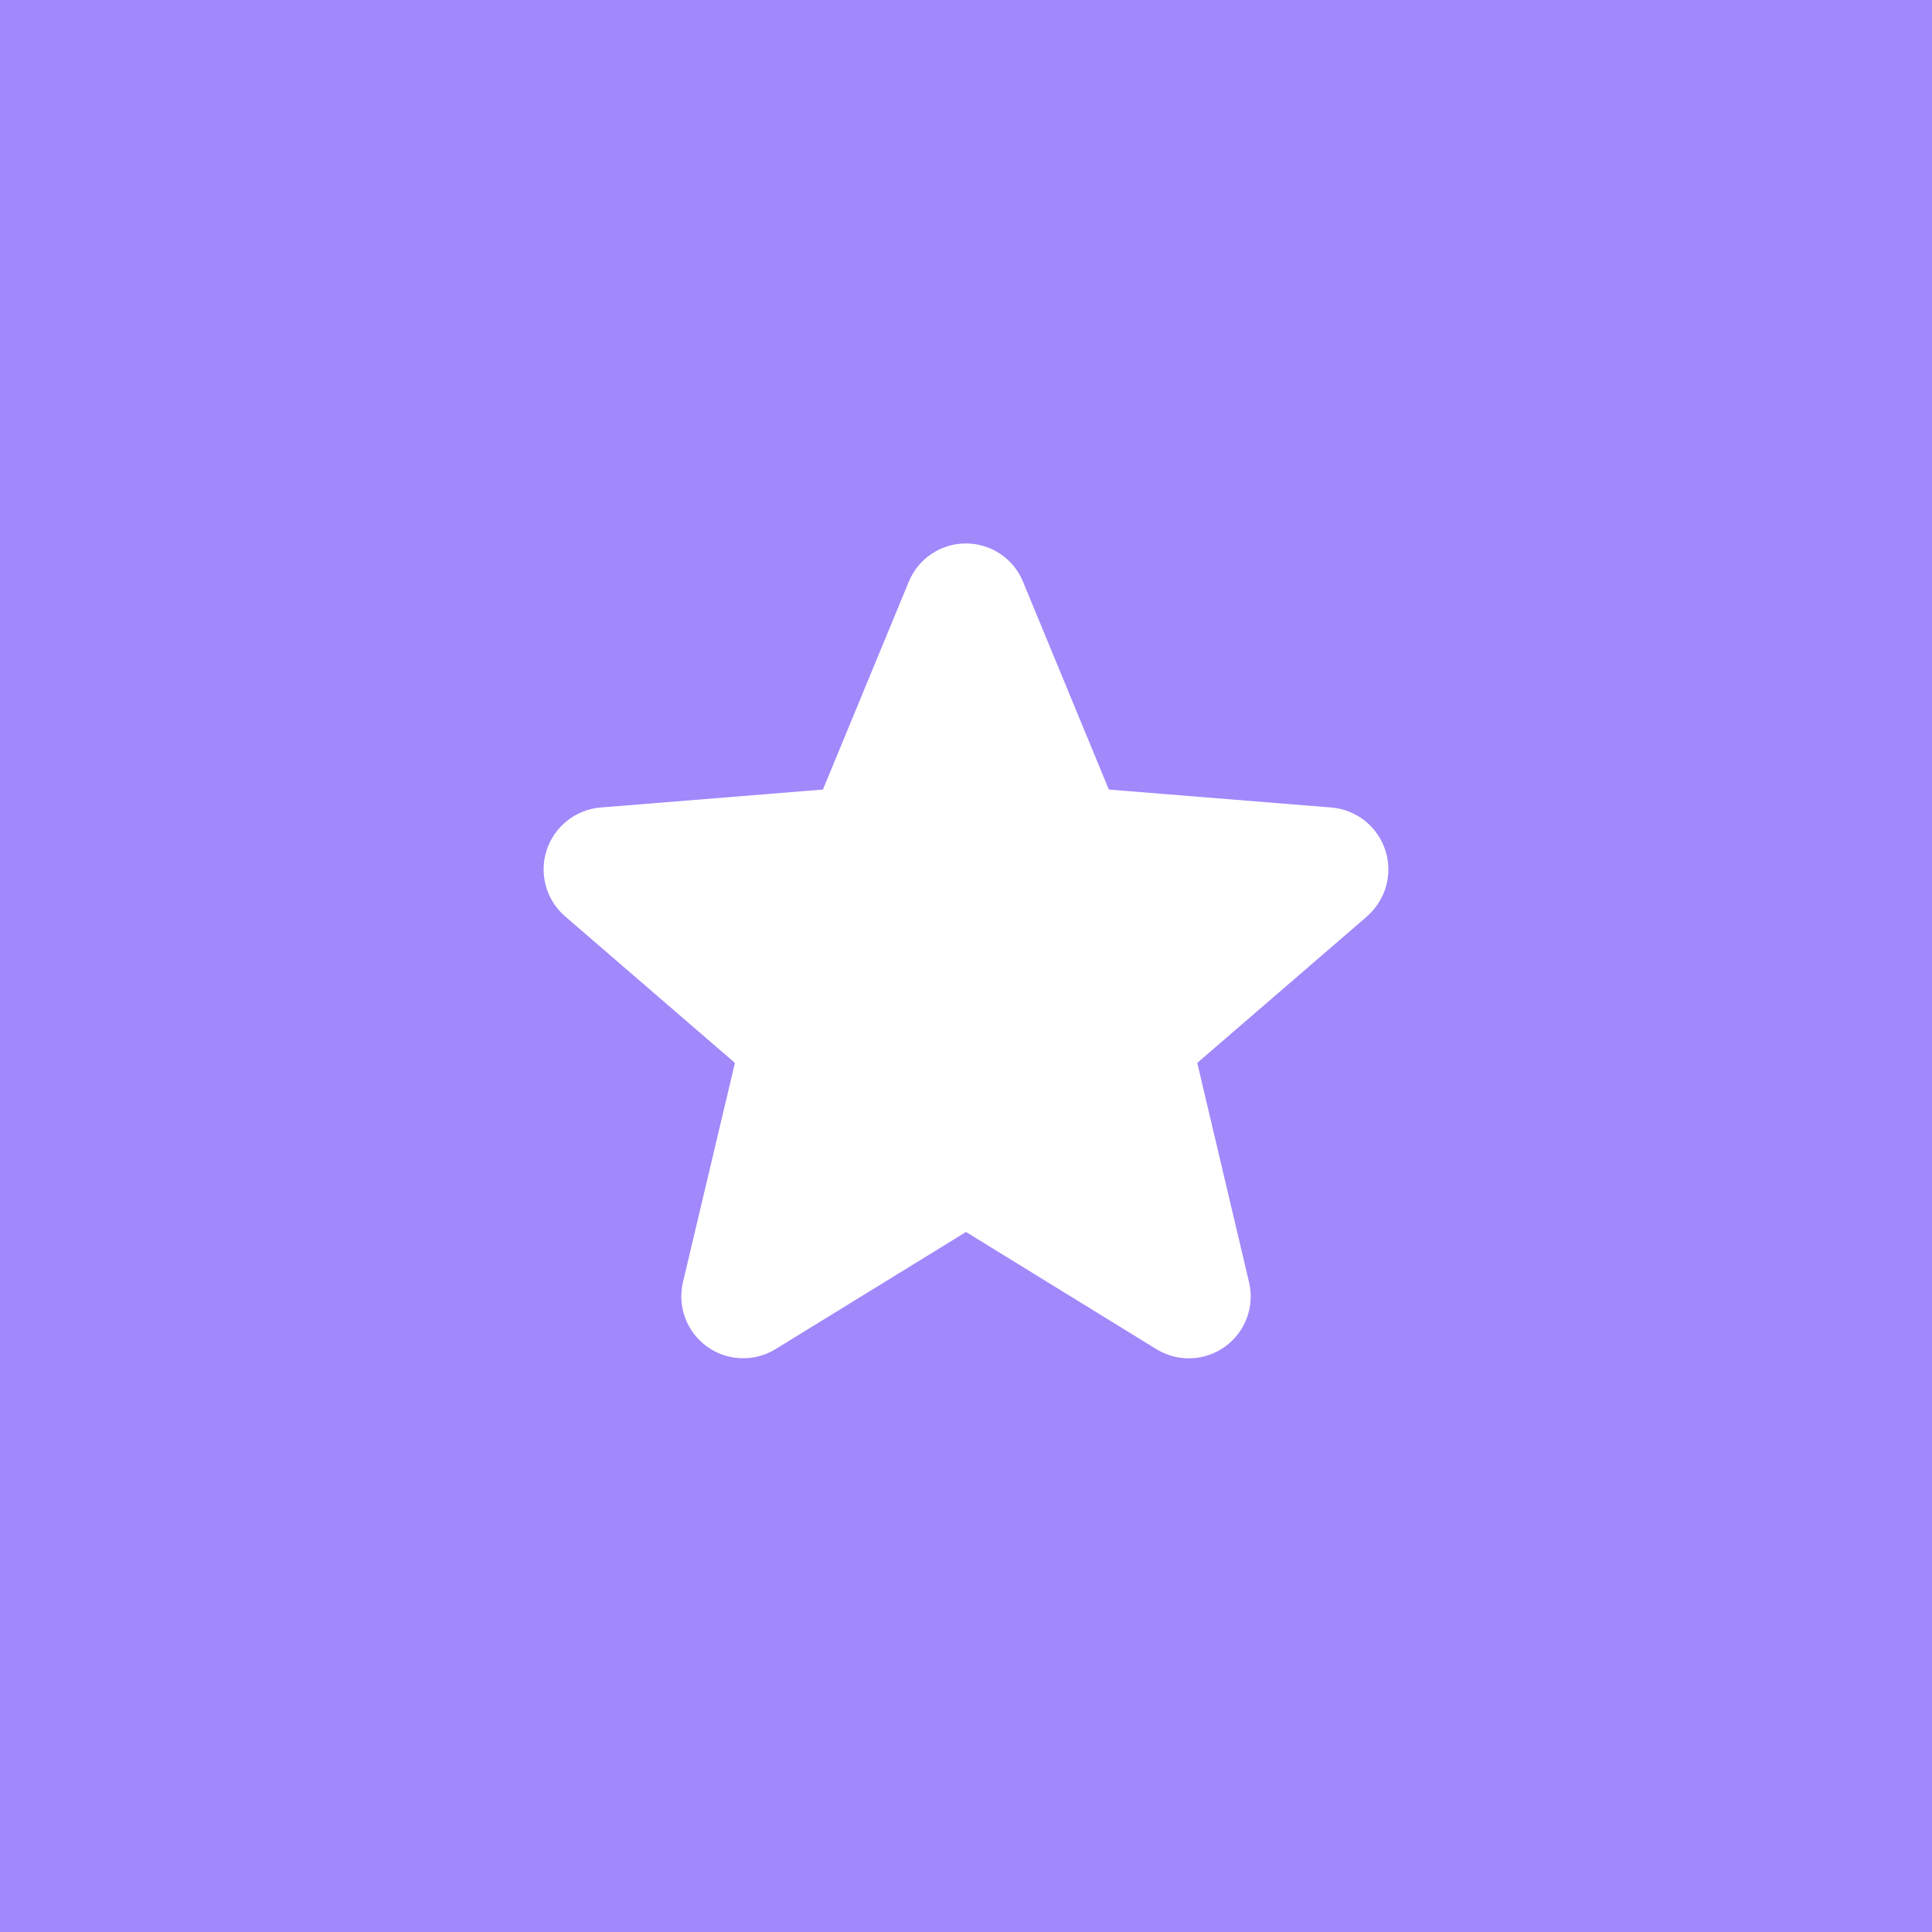 <svg width="64" height="64" viewBox="0 0 64 64" fill="none" xmlns="http://www.w3.org/2000/svg">
<rect width="64" height="64" fill="#A188FB"/>
<path d="M45.286 30.356L39.661 35.21L41.375 42.469C41.469 42.863 41.445 43.276 41.305 43.656C41.165 44.036 40.915 44.367 40.587 44.605C40.26 44.843 39.869 44.979 39.464 44.995C39.059 45.012 38.658 44.908 38.312 44.696L32 40.811L25.684 44.696C25.338 44.906 24.938 45.01 24.534 44.993C24.129 44.976 23.739 44.84 23.412 44.602C23.085 44.363 22.836 44.034 22.696 43.654C22.556 43.275 22.531 42.862 22.625 42.469L24.345 35.21L18.72 30.356C18.414 30.092 18.193 29.743 18.084 29.354C17.975 28.965 17.983 28.552 18.107 28.167C18.232 27.782 18.467 27.443 18.783 27.191C19.099 26.939 19.482 26.785 19.885 26.75L27.26 26.155L30.105 19.27C30.259 18.895 30.521 18.574 30.858 18.348C31.195 18.122 31.591 18.002 31.997 18.002C32.402 18.002 32.799 18.122 33.136 18.348C33.473 18.574 33.735 18.895 33.889 19.27L36.732 26.155L44.107 26.75C44.511 26.784 44.895 26.937 45.213 27.188C45.53 27.44 45.766 27.78 45.891 28.165C46.016 28.55 46.025 28.964 45.916 29.354C45.807 29.744 45.585 30.093 45.279 30.358L45.286 30.356Z" fill="white"/>
</svg>
